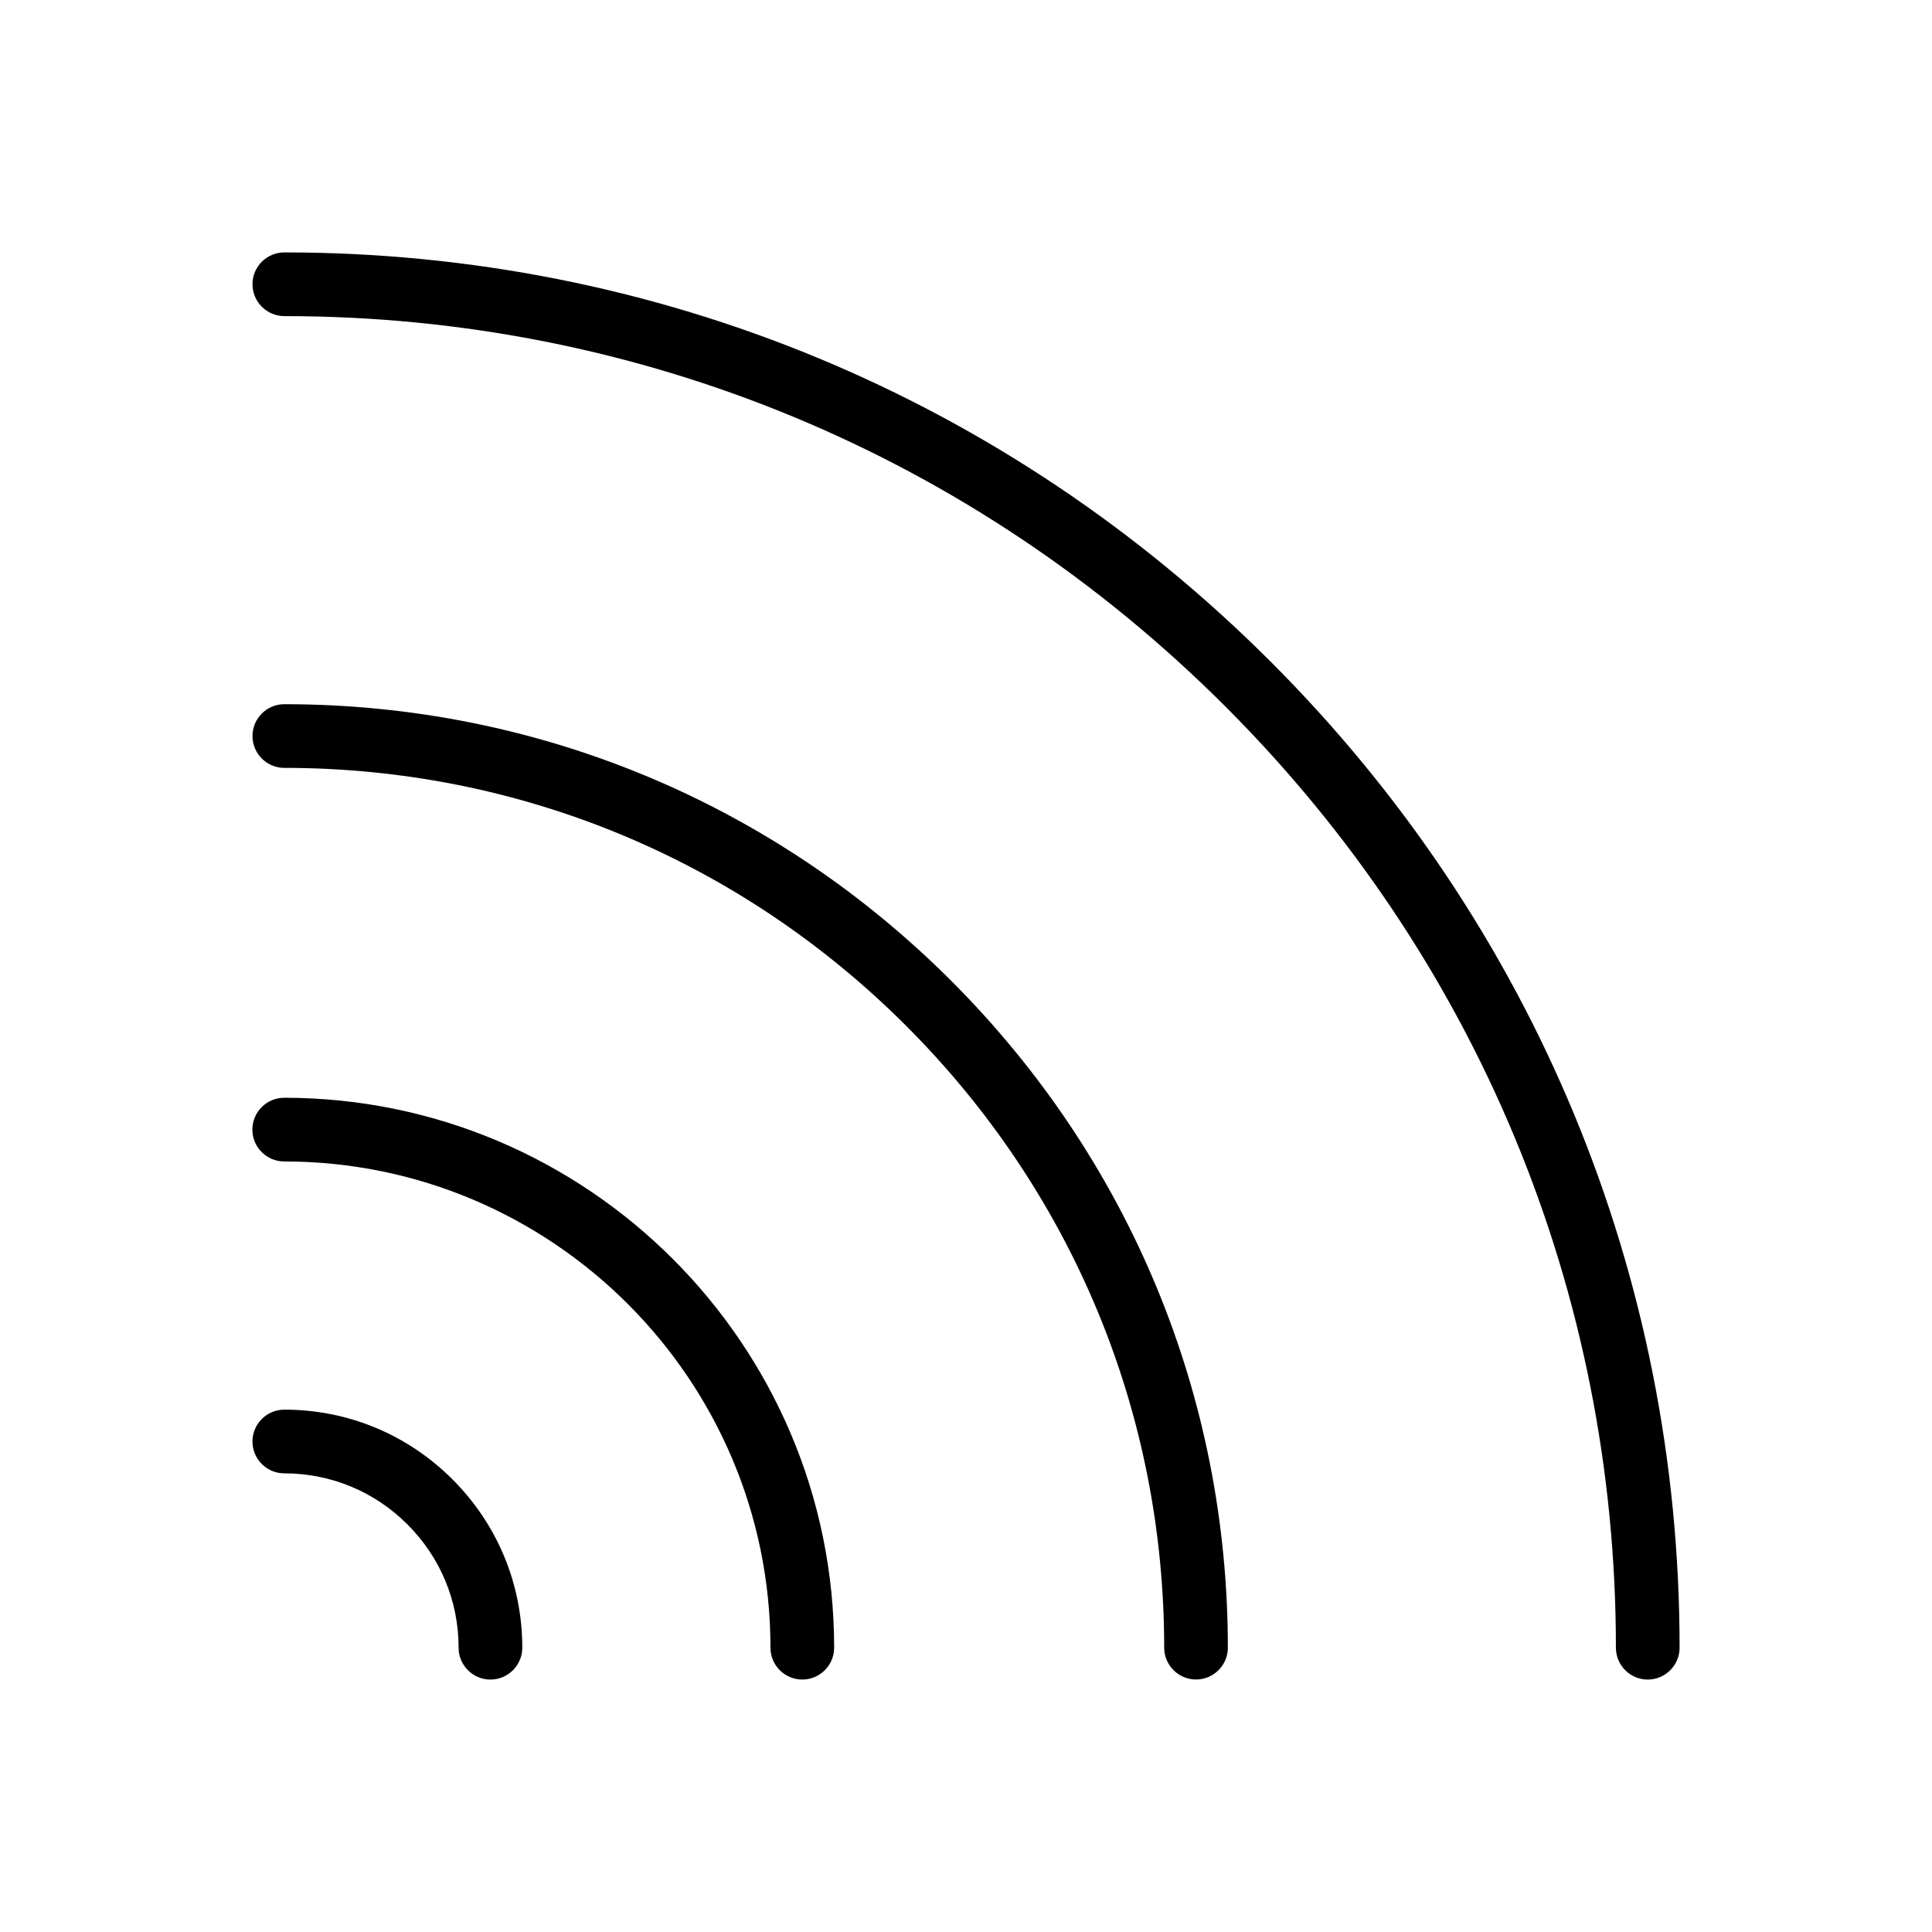 <?xml version="1.0" encoding="UTF-8"?>
<!-- Uploaded to: ICON Repo, www.svgrepo.com, Generator: ICON Repo Mixer Tools -->
<svg fill="#000000" width="800px" height="800px" version="1.1" viewBox="144 144 512 512" xmlns="http://www.w3.org/2000/svg">
 <g>
  <path d="m480.7 319.31c-69.902-69.914-162.71-108.42-261.35-108.42-4.656 0-8.438 3.789-8.438 8.438 0 4.656 3.789 8.445 8.461 8.445 94.098 0 182.66 36.746 249.38 103.47 66.734 66.73 103.48 155.3 103.48 249.42 0 4.656 3.789 8.438 8.438 8.438 4.648 0 8.438-3.789 8.438-8.438 0.004-98.633-38.5-191.46-108.41-261.36z"/>
  <path d="m219.35 330.62c-4.656 0-8.438 3.785-8.438 8.438 0 4.656 3.789 8.438 8.438 8.438 62.18 0 120.7 24.281 164.8 68.371 44.09 44.09 68.371 102.61 68.371 164.78 0 4.656 3.789 8.438 8.438 8.438s8.434-3.789 8.434-8.438c0-66.664-26.035-129.43-73.316-176.73-47.27-47.262-110.04-73.297-176.72-73.297z"/>
  <path d="m219.32 434.92c-4.656 0-8.438 3.789-8.438 8.445s3.789 8.434 8.438 8.434c71.055 0.004 128.86 57.812 128.86 128.86 0 4.656 3.785 8.438 8.438 8.438 4.656 0 8.438-3.789 8.438-8.438 0.004-80.348-65.375-145.73-145.74-145.74z"/>
  <path d="m219.35 517.57c-4.656 0-8.445 3.789-8.445 8.445s3.789 8.438 8.445 8.438c12.324 0 23.914 4.812 32.645 13.551 8.738 8.738 13.547 20.336 13.539 32.66 0 4.656 3.785 8.438 8.438 8.438 4.656 0 8.438-3.789 8.438-8.434 0.004-16.824-6.555-32.664-18.477-44.598-11.918-11.93-27.746-18.5-44.582-18.5z"/>
 </g>
</svg>
